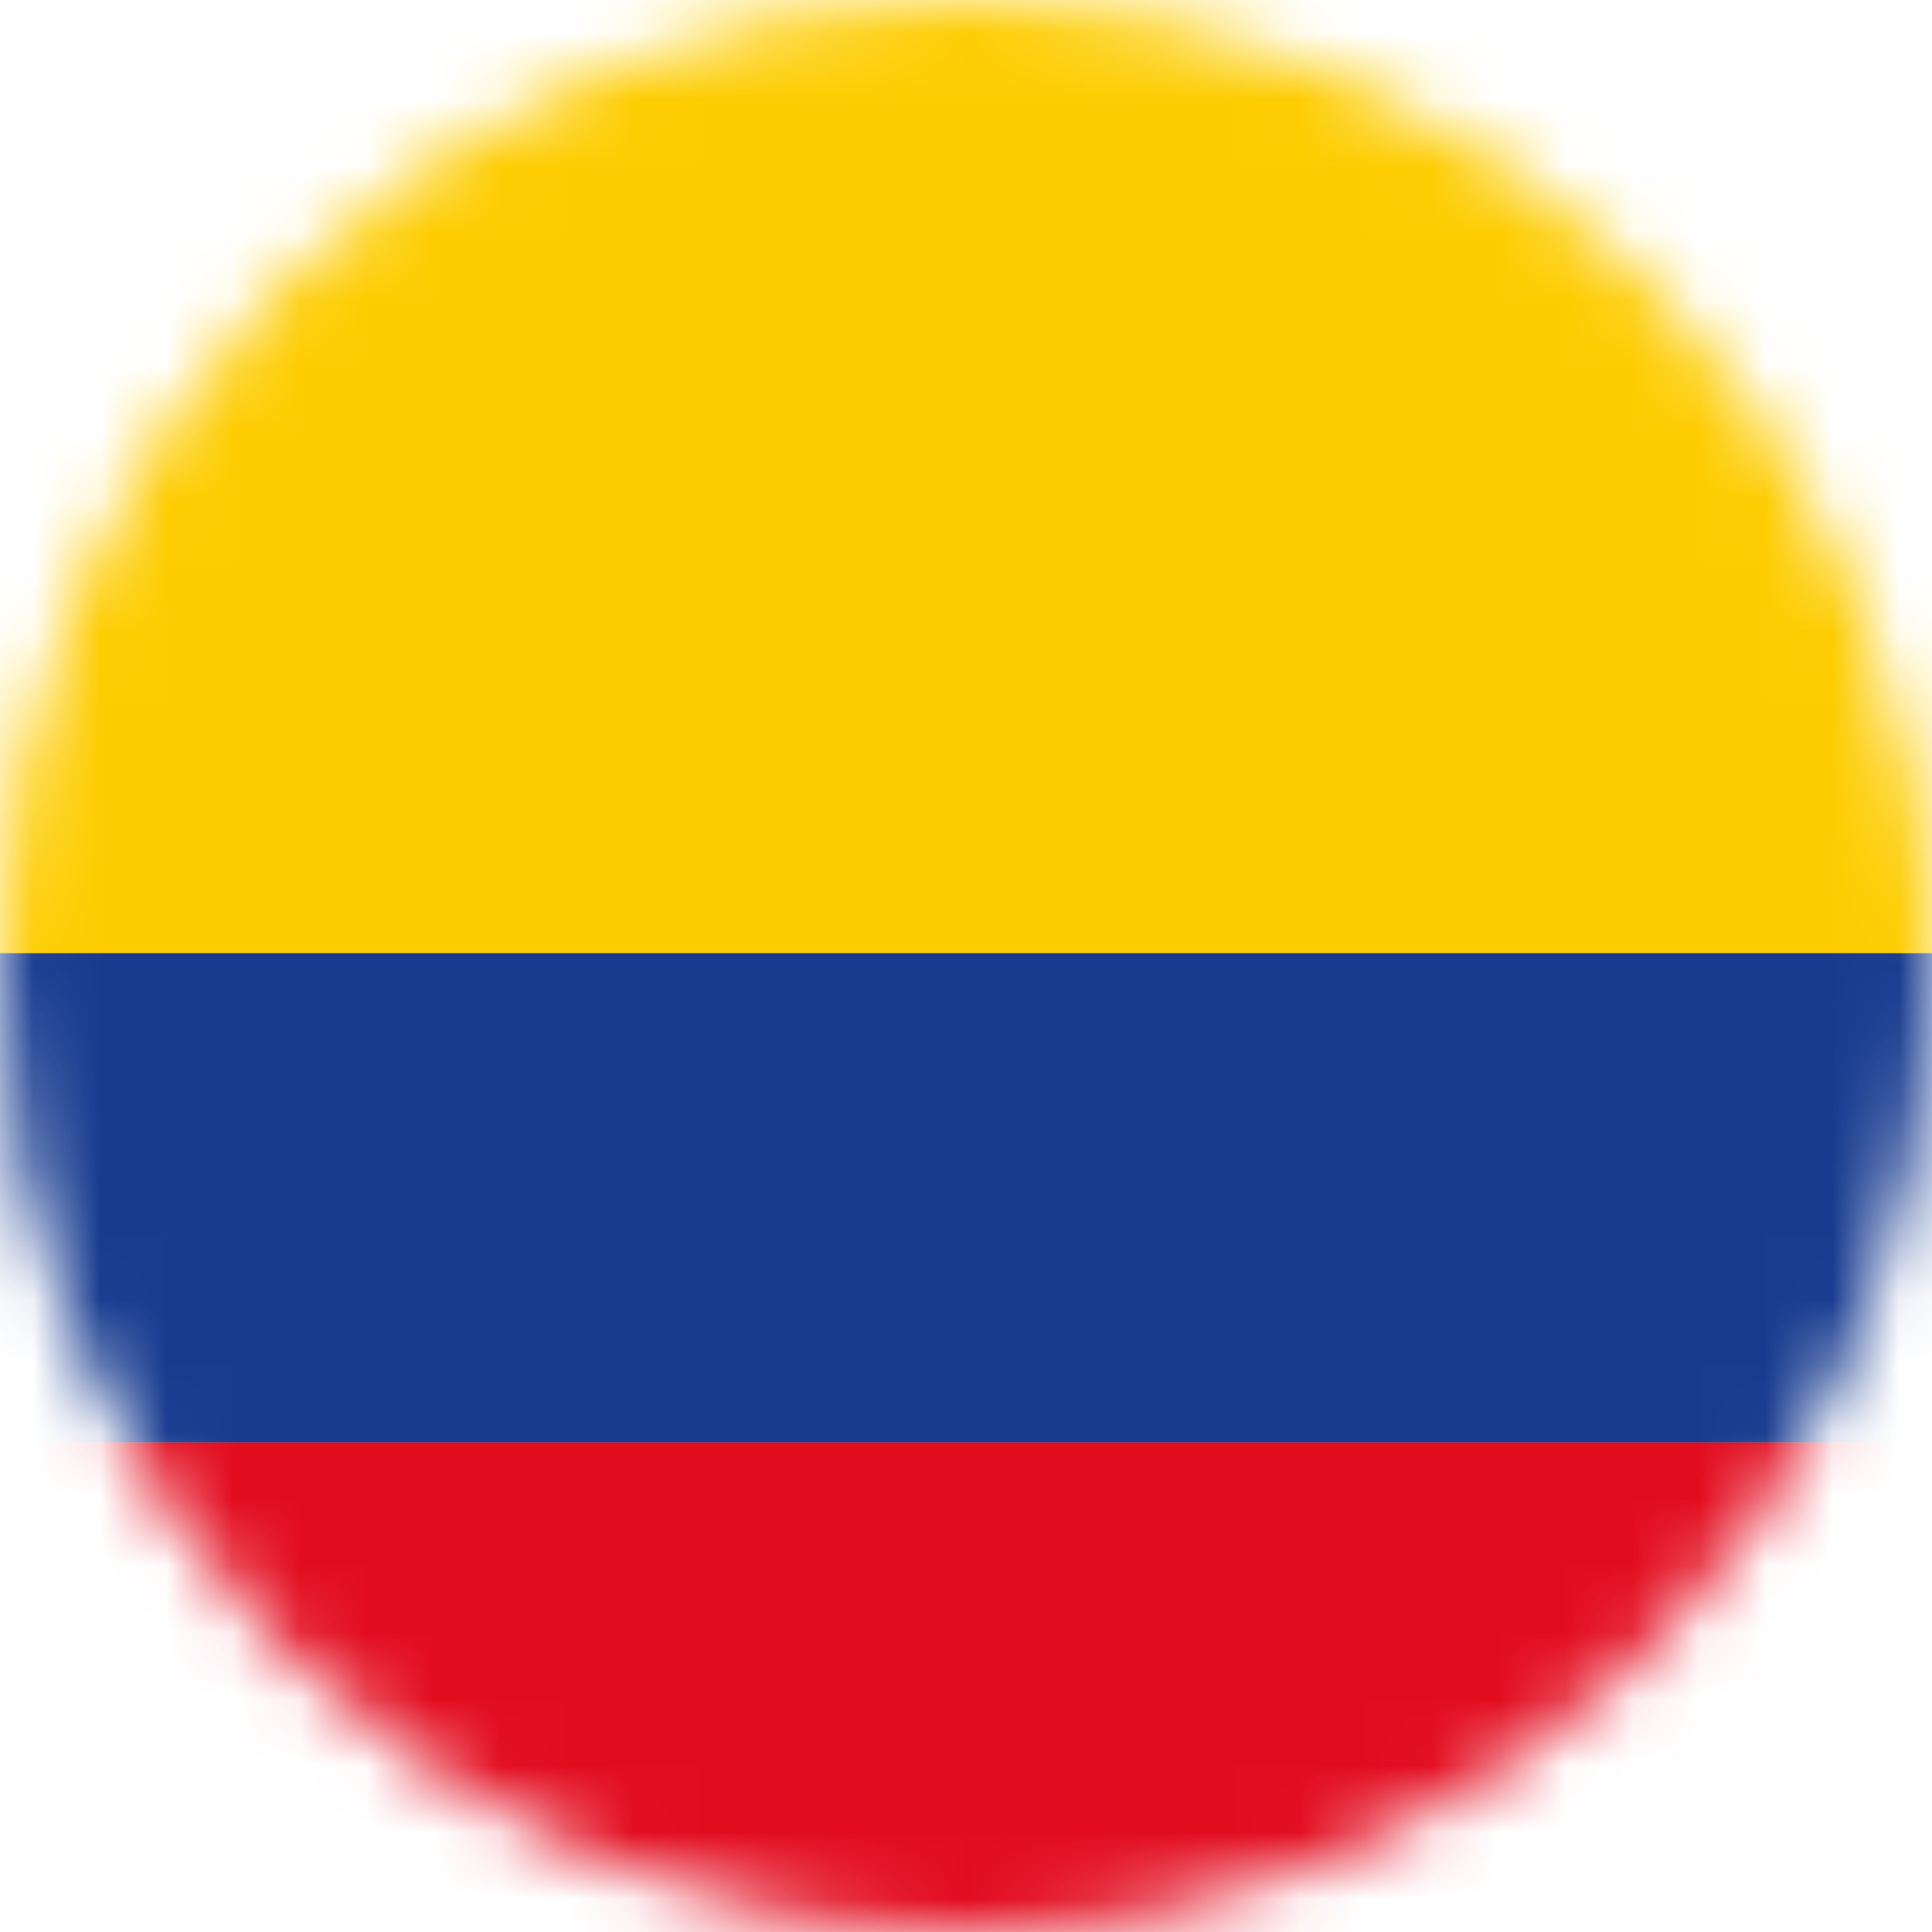 <svg width="29" height="29" viewBox="0 0 29 29" fill="none" xmlns="http://www.w3.org/2000/svg">
<g clip-path="url(#clip0_331_3386)">
<mask id="mask0_331_3386" style="mask-type:luminance" maskUnits="userSpaceOnUse" x="0" y="0" width="29" height="29">
<path d="M29 14.5C29 22.51 22.506 29 14.5 29C6.494 29 0 22.506 0 14.5C0 6.494 6.49 0 14.5 0C22.51 0 29 6.494 29 14.5Z" fill="white"/>
</mask>
<g mask="url(#mask0_331_3386)">
<path d="M29.946 -0.389H-0.949V14.308H29.946V-0.389Z" fill="#FDCC00"/>
<path d="M29.946 14.307H-0.949V21.655H29.946V14.307Z" fill="#183B8F"/>
<path d="M29.946 21.652H-0.949V29H29.946V21.652Z" fill="#E20C1F"/>
</g>
</g>
<defs>
<clipPath id="clip0_331_3386">
<rect width="29" height="29" fill="white"/>
</clipPath>
</defs>
</svg>
